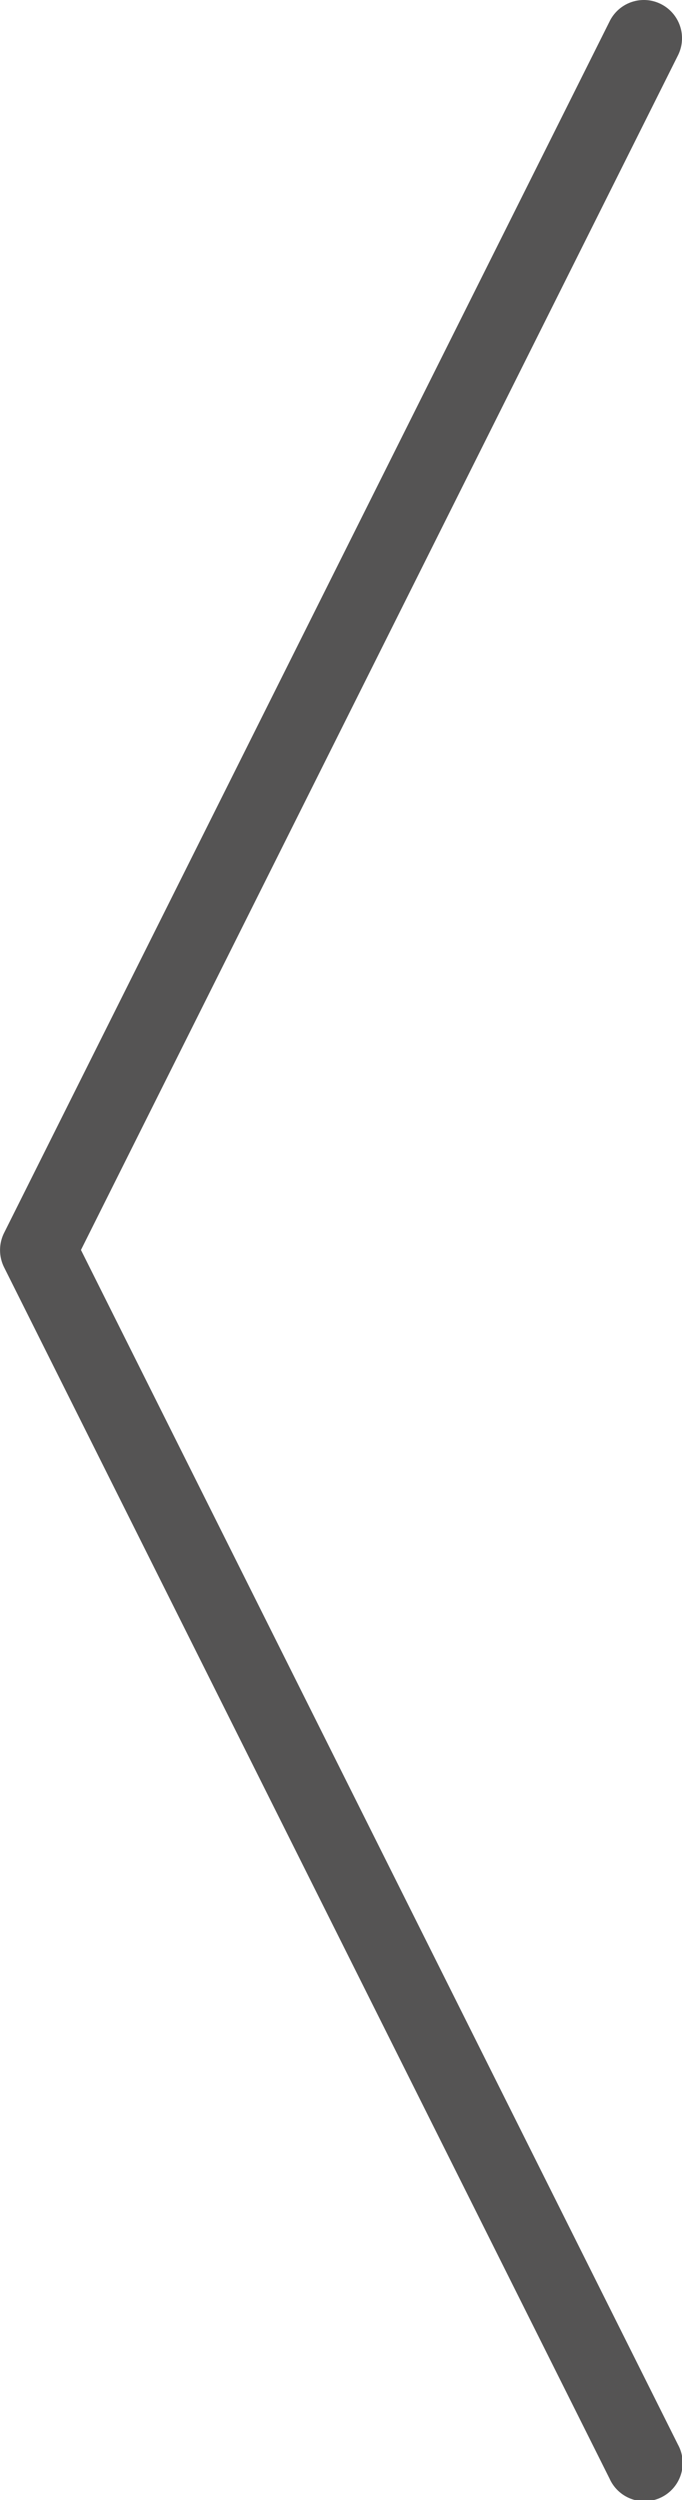 <svg height="45.309" viewBox="0 0 12.366 45.309" width="12.366" xmlns="http://www.w3.org/2000/svg"><path d="m249.764 394.066a.684.684 0 0 1 -.309-.073.693.693 0 0 1 -.31-.93l10.825-21.651-10.825-21.652a.693.693 0 1 1 1.239-.619l10.981 21.959a.7.7 0 0 1 0 .619l-10.981 21.961a.692.692 0 0 1 -.62.386z" fill="#555454" transform="matrix(-1 0 0 -1 261.438 394.066)"/></svg>